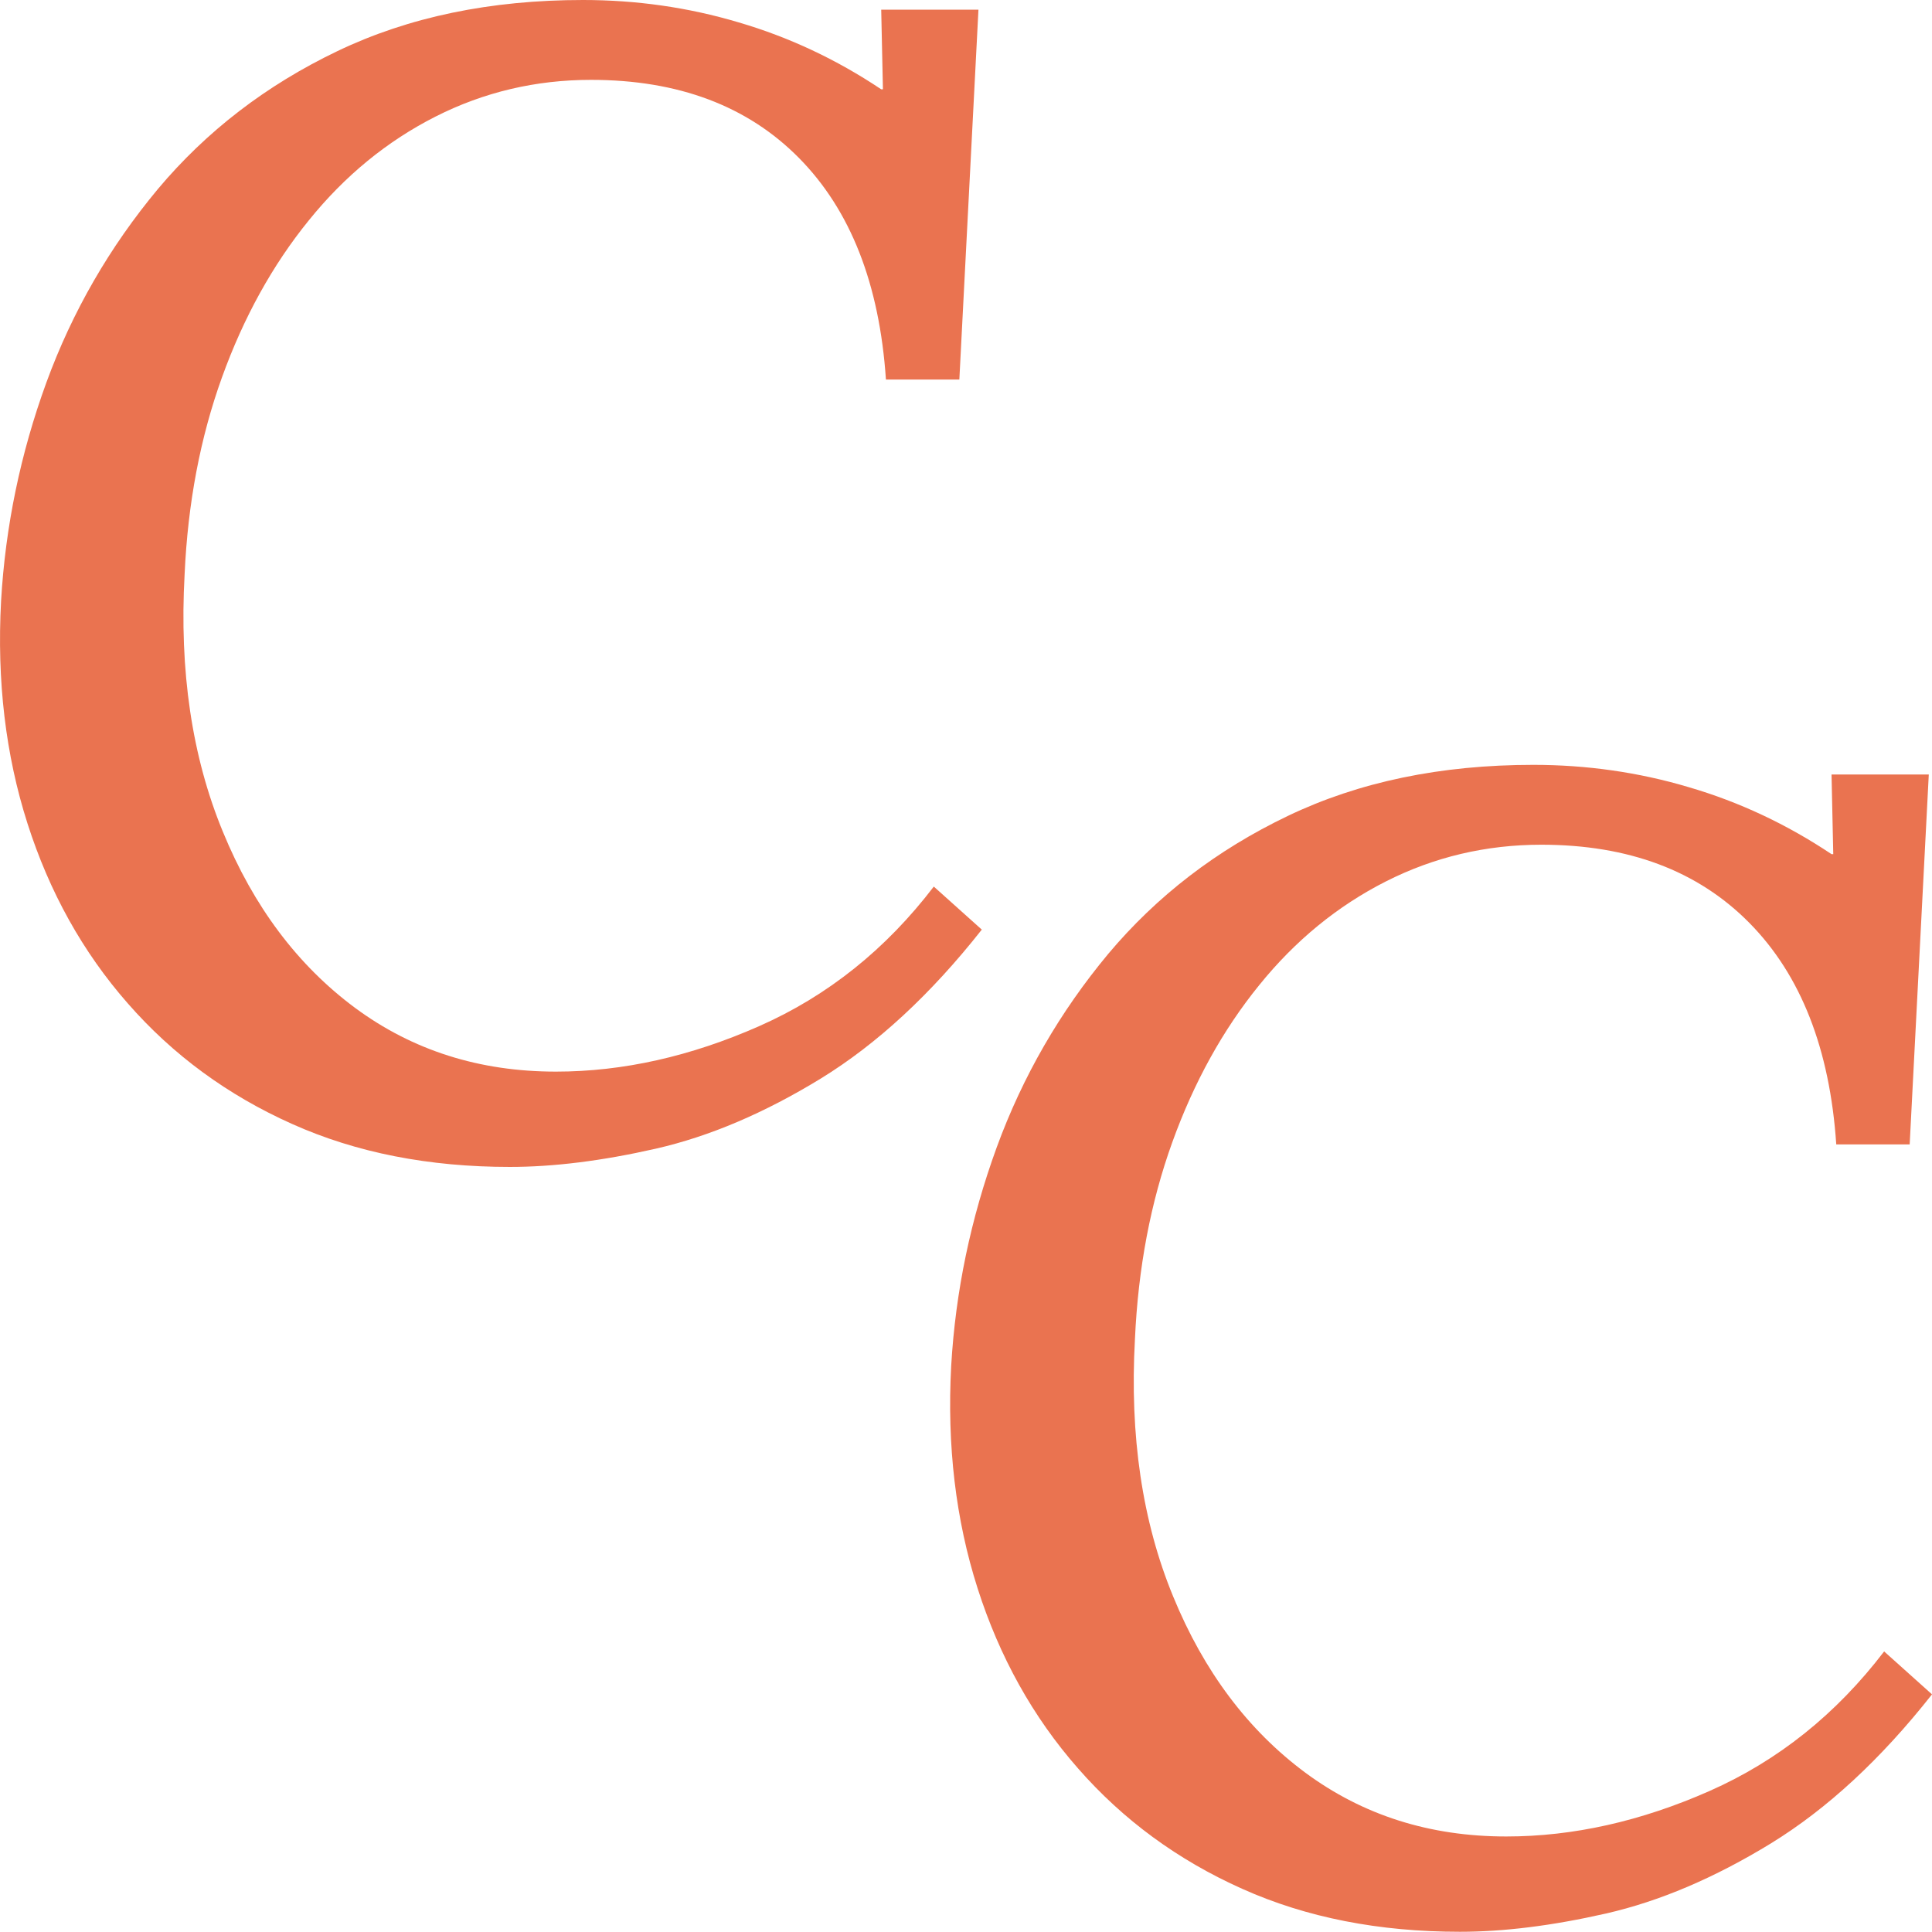<svg xmlns="http://www.w3.org/2000/svg" id="Layer_2" data-name="Layer 2" viewBox="0 0 90 90"><defs><style>      .cls-1 {        fill: #ea7350;      }    </style></defs><g id="Layer_1-2" data-name="Layer 1"><g><path class="cls-1" d="M45.73,43.3l-2.23-2c-2.23,2.92-4.94,5.09-8.13,6.5-3.19,1.41-6.35,2.12-9.47,2.12-3.57,0-6.68-.99-9.36-2.97-2.67-1.98-4.73-4.72-6.16-8.21-1.44-3.49-2.03-7.49-1.78-11.99.15-3.32.73-6.37,1.74-9.17s2.36-5.24,4.05-7.32c1.68-2.08,3.65-3.69,5.9-4.83,2.25-1.14,4.67-1.71,7.24-1.71,4.06,0,7.29,1.21,9.69,3.64,2.4,2.43,3.75,5.87,4.05,10.32h3.42l.89-17.23h-4.53l.08,3.71h-.08c-2.08-1.39-4.29-2.43-6.65-3.12-2.35-.7-4.77-1.04-7.24-1.04-4.31,0-8.12.79-11.44,2.38-3.32,1.59-6.1,3.73-8.36,6.42-2.25,2.7-3.99,5.71-5.2,9.02C.95,21.14.25,24.53.05,28c-.2,3.71.21,7.17,1.23,10.36s2.57,5.99,4.68,8.39c2.1,2.4,4.65,4.27,7.65,5.61,2.99,1.34,6.37,2,10.14,2,2.03,0,4.29-.28,6.8-.85,2.5-.57,5.06-1.66,7.69-3.27,2.62-1.61,5.12-3.92,7.5-6.94Z"></path><path class="cls-1" d="M79.64,83.43c-3.19,1.41-6.35,2.12-9.47,2.12-3.57,0-6.68-.99-9.36-2.97-2.67-1.98-4.73-4.72-6.16-8.21-1.44-3.49-2.03-7.49-1.78-11.99.15-3.32.73-6.37,1.74-9.17s2.36-5.24,4.05-7.32c1.68-2.08,3.65-3.69,5.9-4.83,2.25-1.14,4.67-1.71,7.24-1.71,4.06,0,7.29,1.21,9.69,3.64,2.4,2.43,3.75,5.87,4.05,10.32h3.42l.89-17.23h-4.53l.08,3.71h-.08c-2.08-1.39-4.29-2.43-6.65-3.12-2.35-.7-4.77-1.04-7.24-1.04-4.31,0-8.12.79-11.44,2.38-3.32,1.59-6.1,3.73-8.36,6.42-2.25,2.7-3.99,5.71-5.2,9.02-1.21,3.32-1.92,6.71-2.12,10.18-.2,3.71.21,7.17,1.23,10.36s2.57,5.99,4.68,8.39c2.1,2.4,4.65,4.27,7.65,5.61,2.99,1.34,6.37,2,10.14,2,2.03,0,4.29-.28,6.8-.85,2.5-.57,5.06-1.66,7.69-3.27,2.62-1.61,5.12-3.92,7.5-6.94l-2.23-2c-2.23,2.92-4.94,5.09-8.13,6.5Z"></path></g></g></svg>